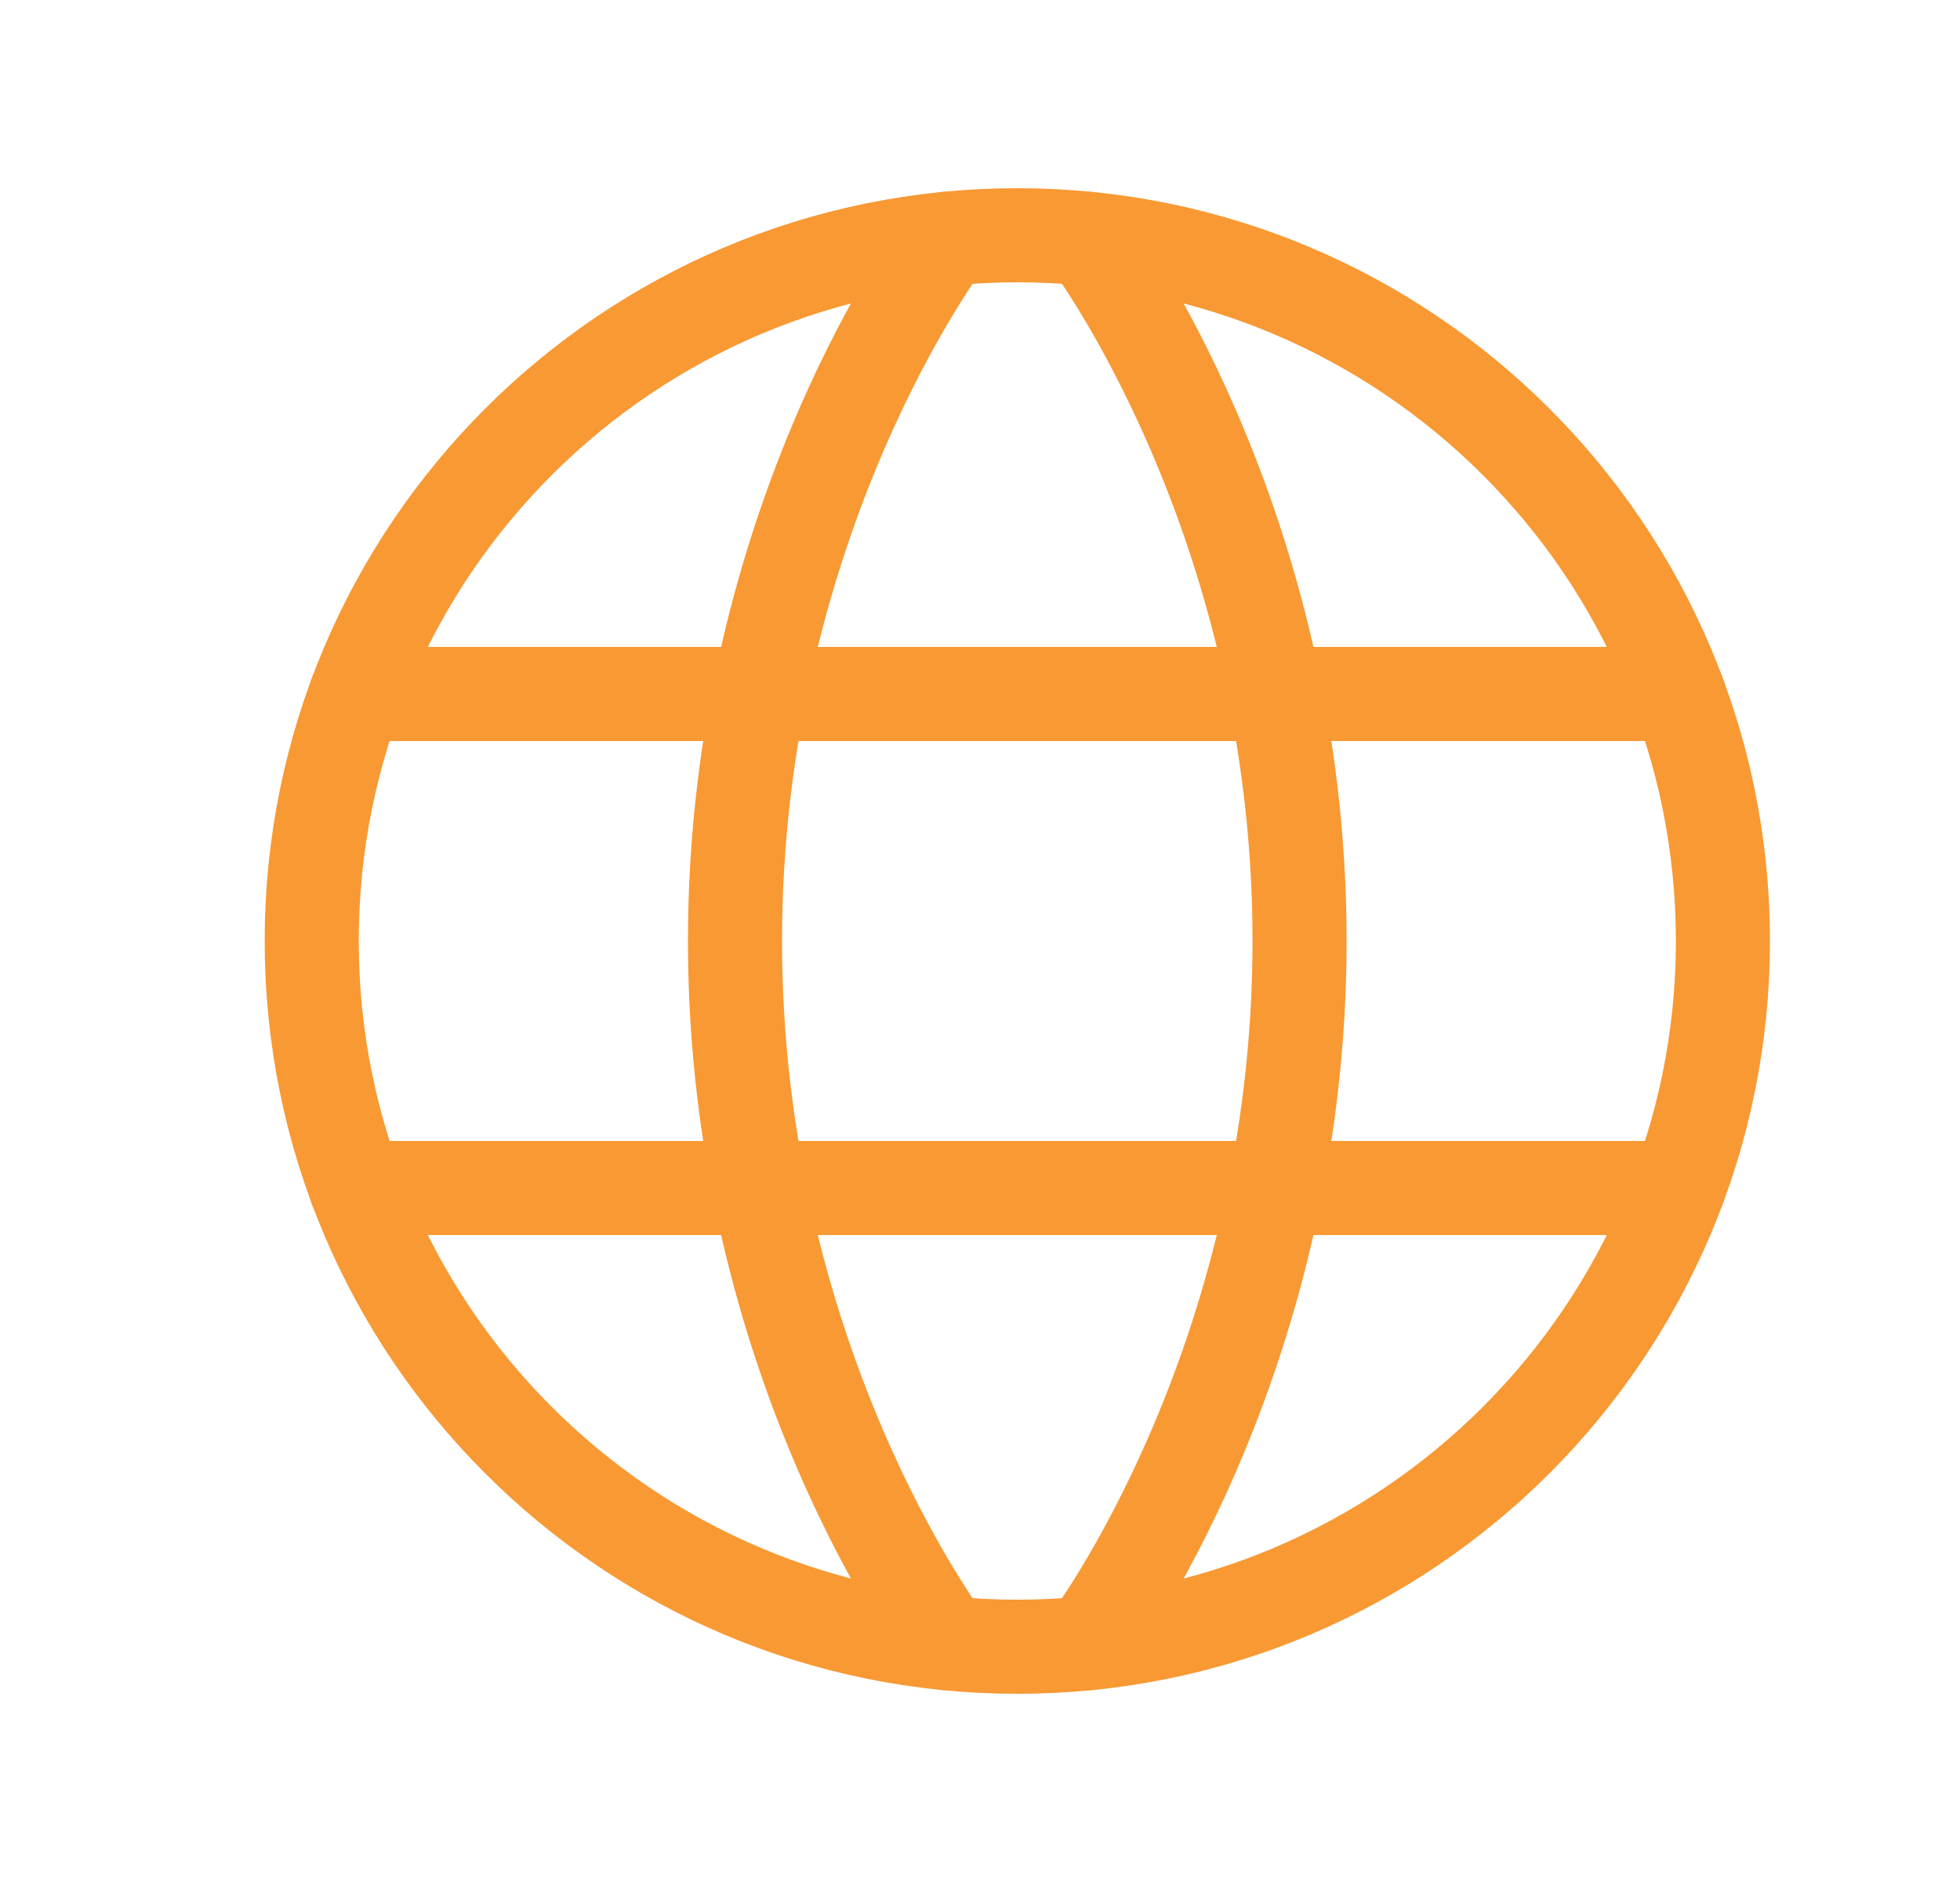 <svg width="25" height="24" viewBox="0 0 25 24" fill="none" xmlns="http://www.w3.org/2000/svg">
<path d="M3.976 12C3.976 16.971 8.005 21 12.976 21C17.946 21 21.976 16.971 21.976 12C21.976 7.029 17.946 3 12.976 3C8.005 3 3.976 7.029 3.976 12Z" stroke="#F89934" stroke-width="1.2" stroke-linecap="round" stroke-linejoin="round"/>
<path d="M13.876 3.045C13.876 3.045 16.576 6.6 16.576 12C16.576 17.4 13.876 20.955 13.876 20.955M12.075 20.955C12.075 20.955 9.375 17.4 9.375 12C9.375 6.6 12.075 3.045 12.075 3.045M4.542 15.15H21.409M4.542 8.85H21.409" stroke="#F89934" stroke-width="1.2" stroke-linecap="round" stroke-linejoin="round"/>
</svg>
